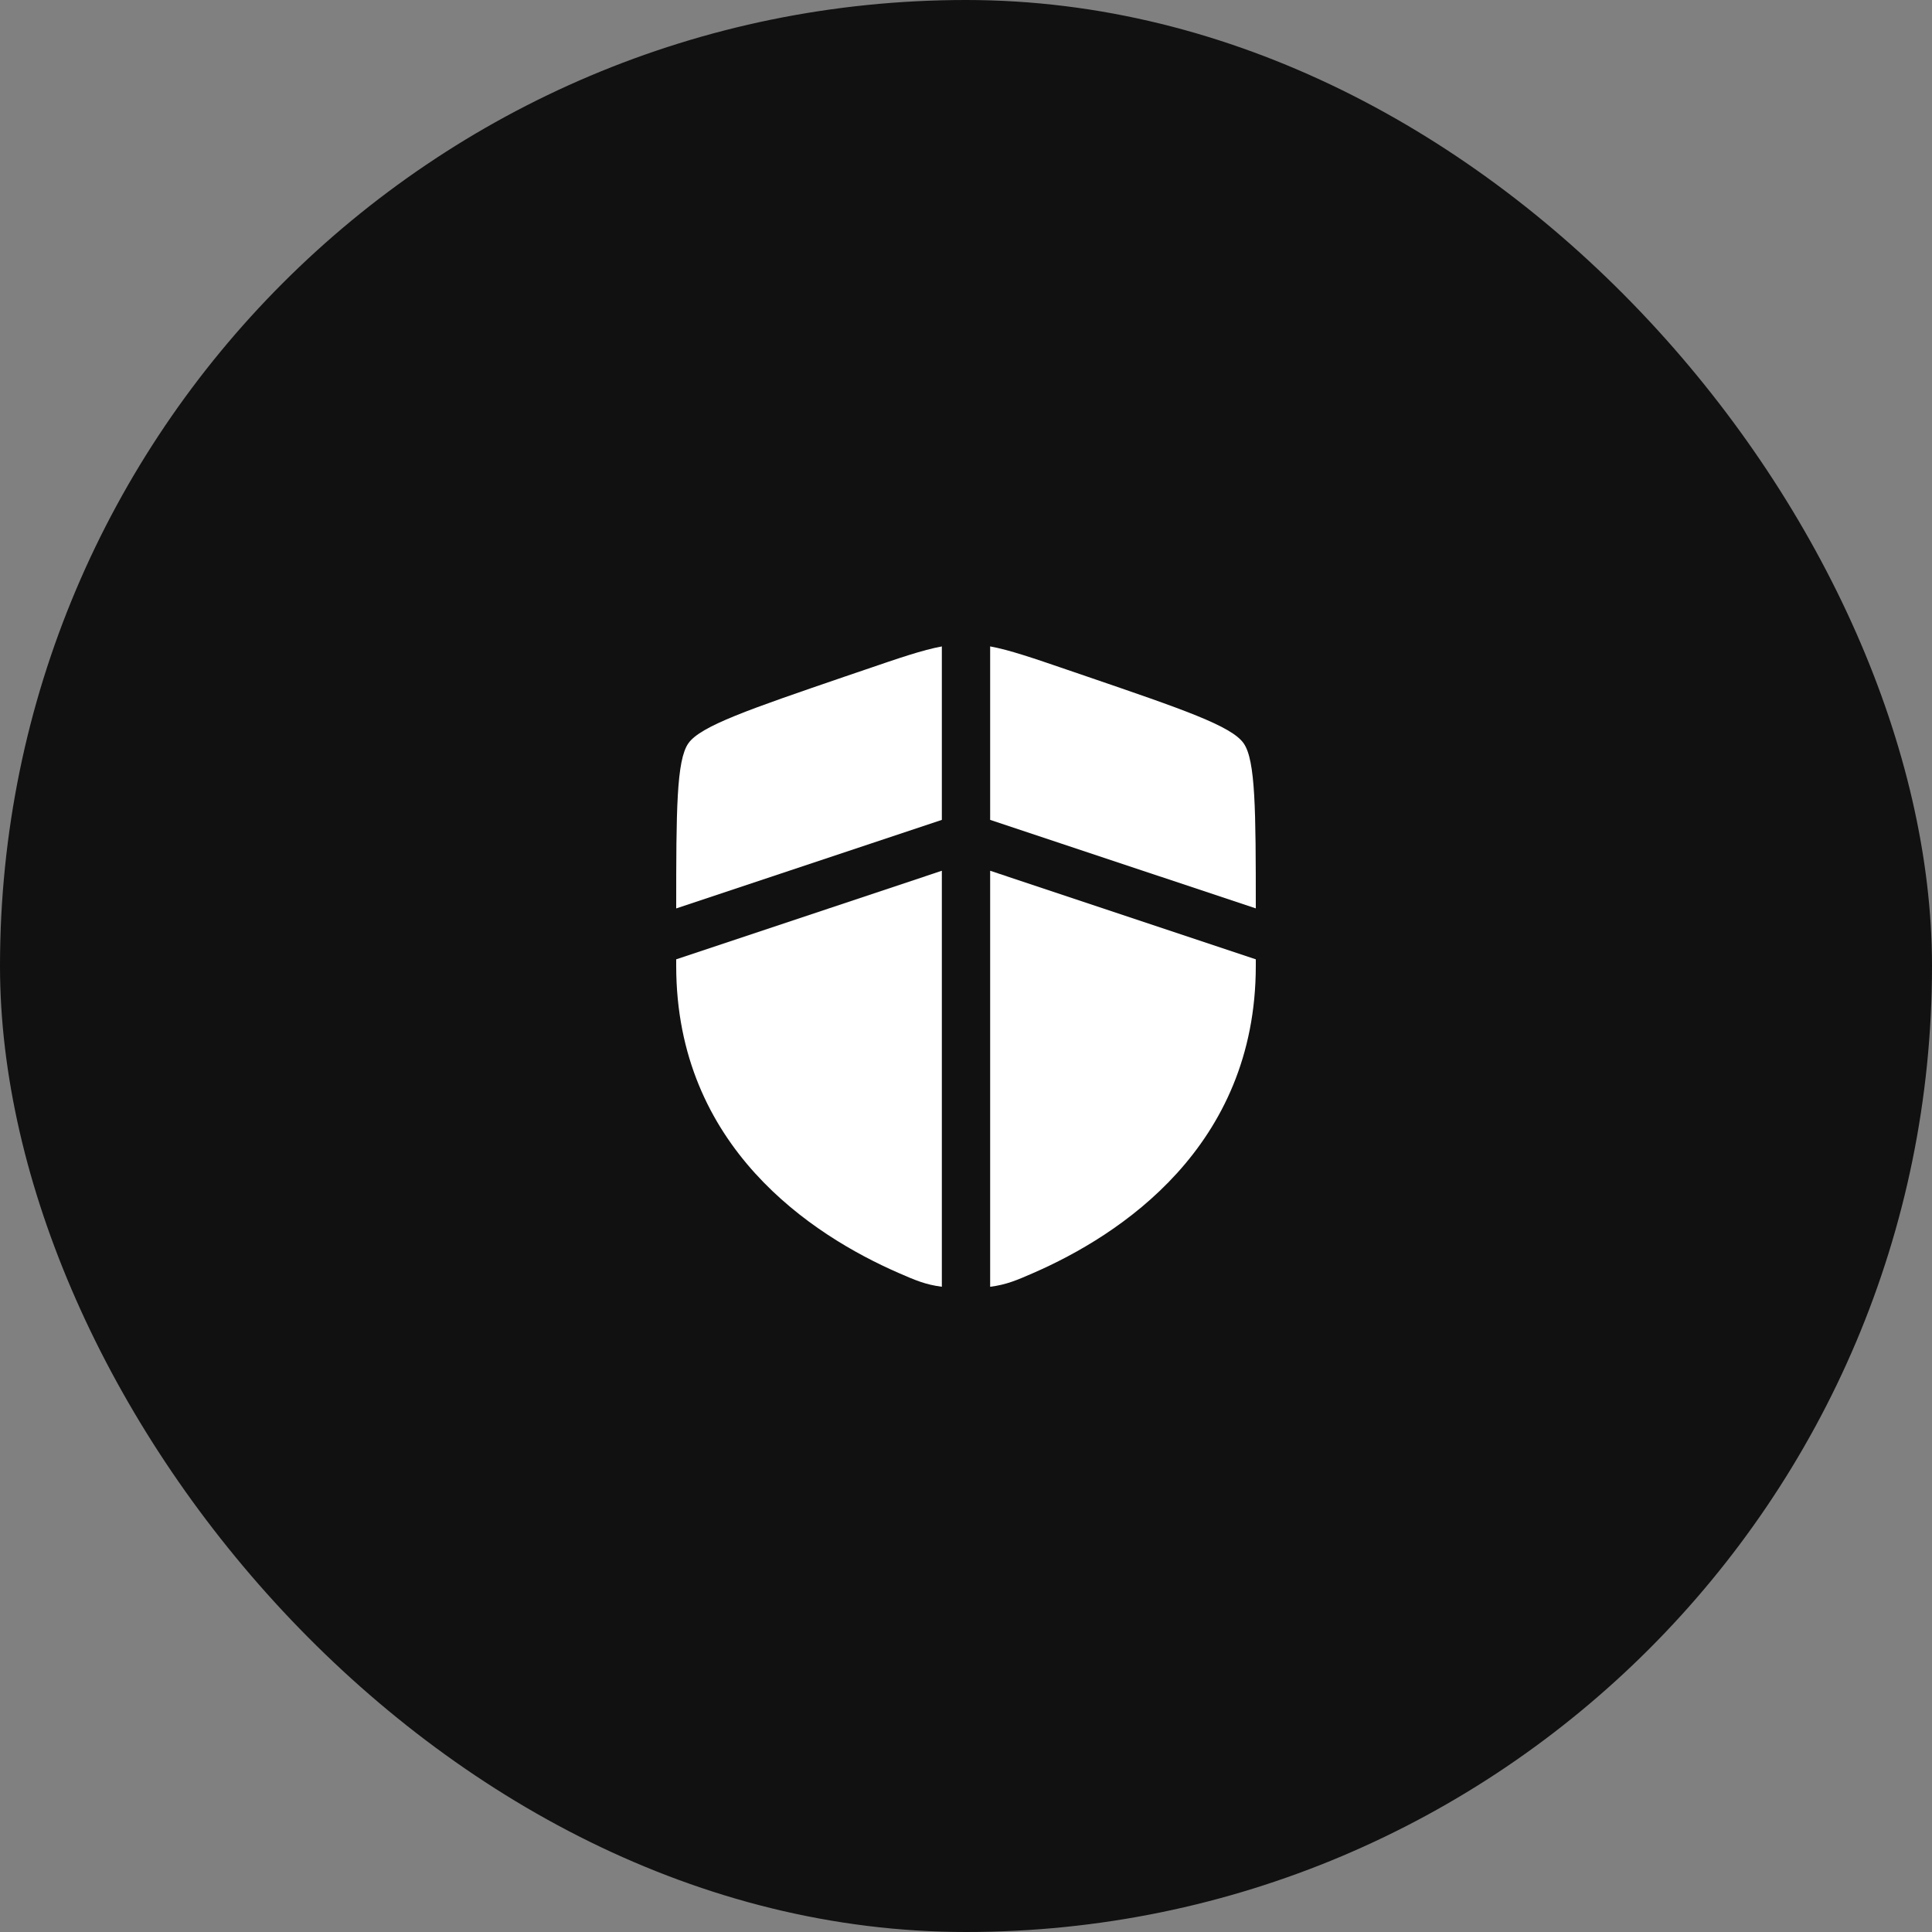 <svg width="80" height="80" viewBox="0 0 80 80" fill="none" xmlns="http://www.w3.org/2000/svg">
<rect x="0" y="0" width="80" height="80" fill="#808080" stroke="none"/>
<rect width="80" height="80" rx="40" fill="#111111"/>
<path d="M39 26.767C38.192 26.918 37.243 27.243 35.784 27.743L35.02 28.003C31.011 29.376 29.007 30.062 28.504 30.779C28.011 31.48 28 33.536 28 37.616L39 33.95V26.767ZM39 36.056L28 39.723V39.991C28 47.508 33.652 51.156 37.199 52.706C37.879 53.003 38.319 53.195 39 53.282V36.056ZM41 53.283V36.056L52 39.723V39.991C52 47.508 46.348 51.156 42.801 52.706C42.121 53.003 41.681 53.196 41 53.283ZM41 33.95V26.766C41.808 26.916 42.757 27.242 44.216 27.742L44.98 28.003C48.989 29.375 50.993 30.06 51.496 30.778C51.989 31.479 52 33.535 52 37.614L41 33.95Z" fill="white"/>
</svg>
